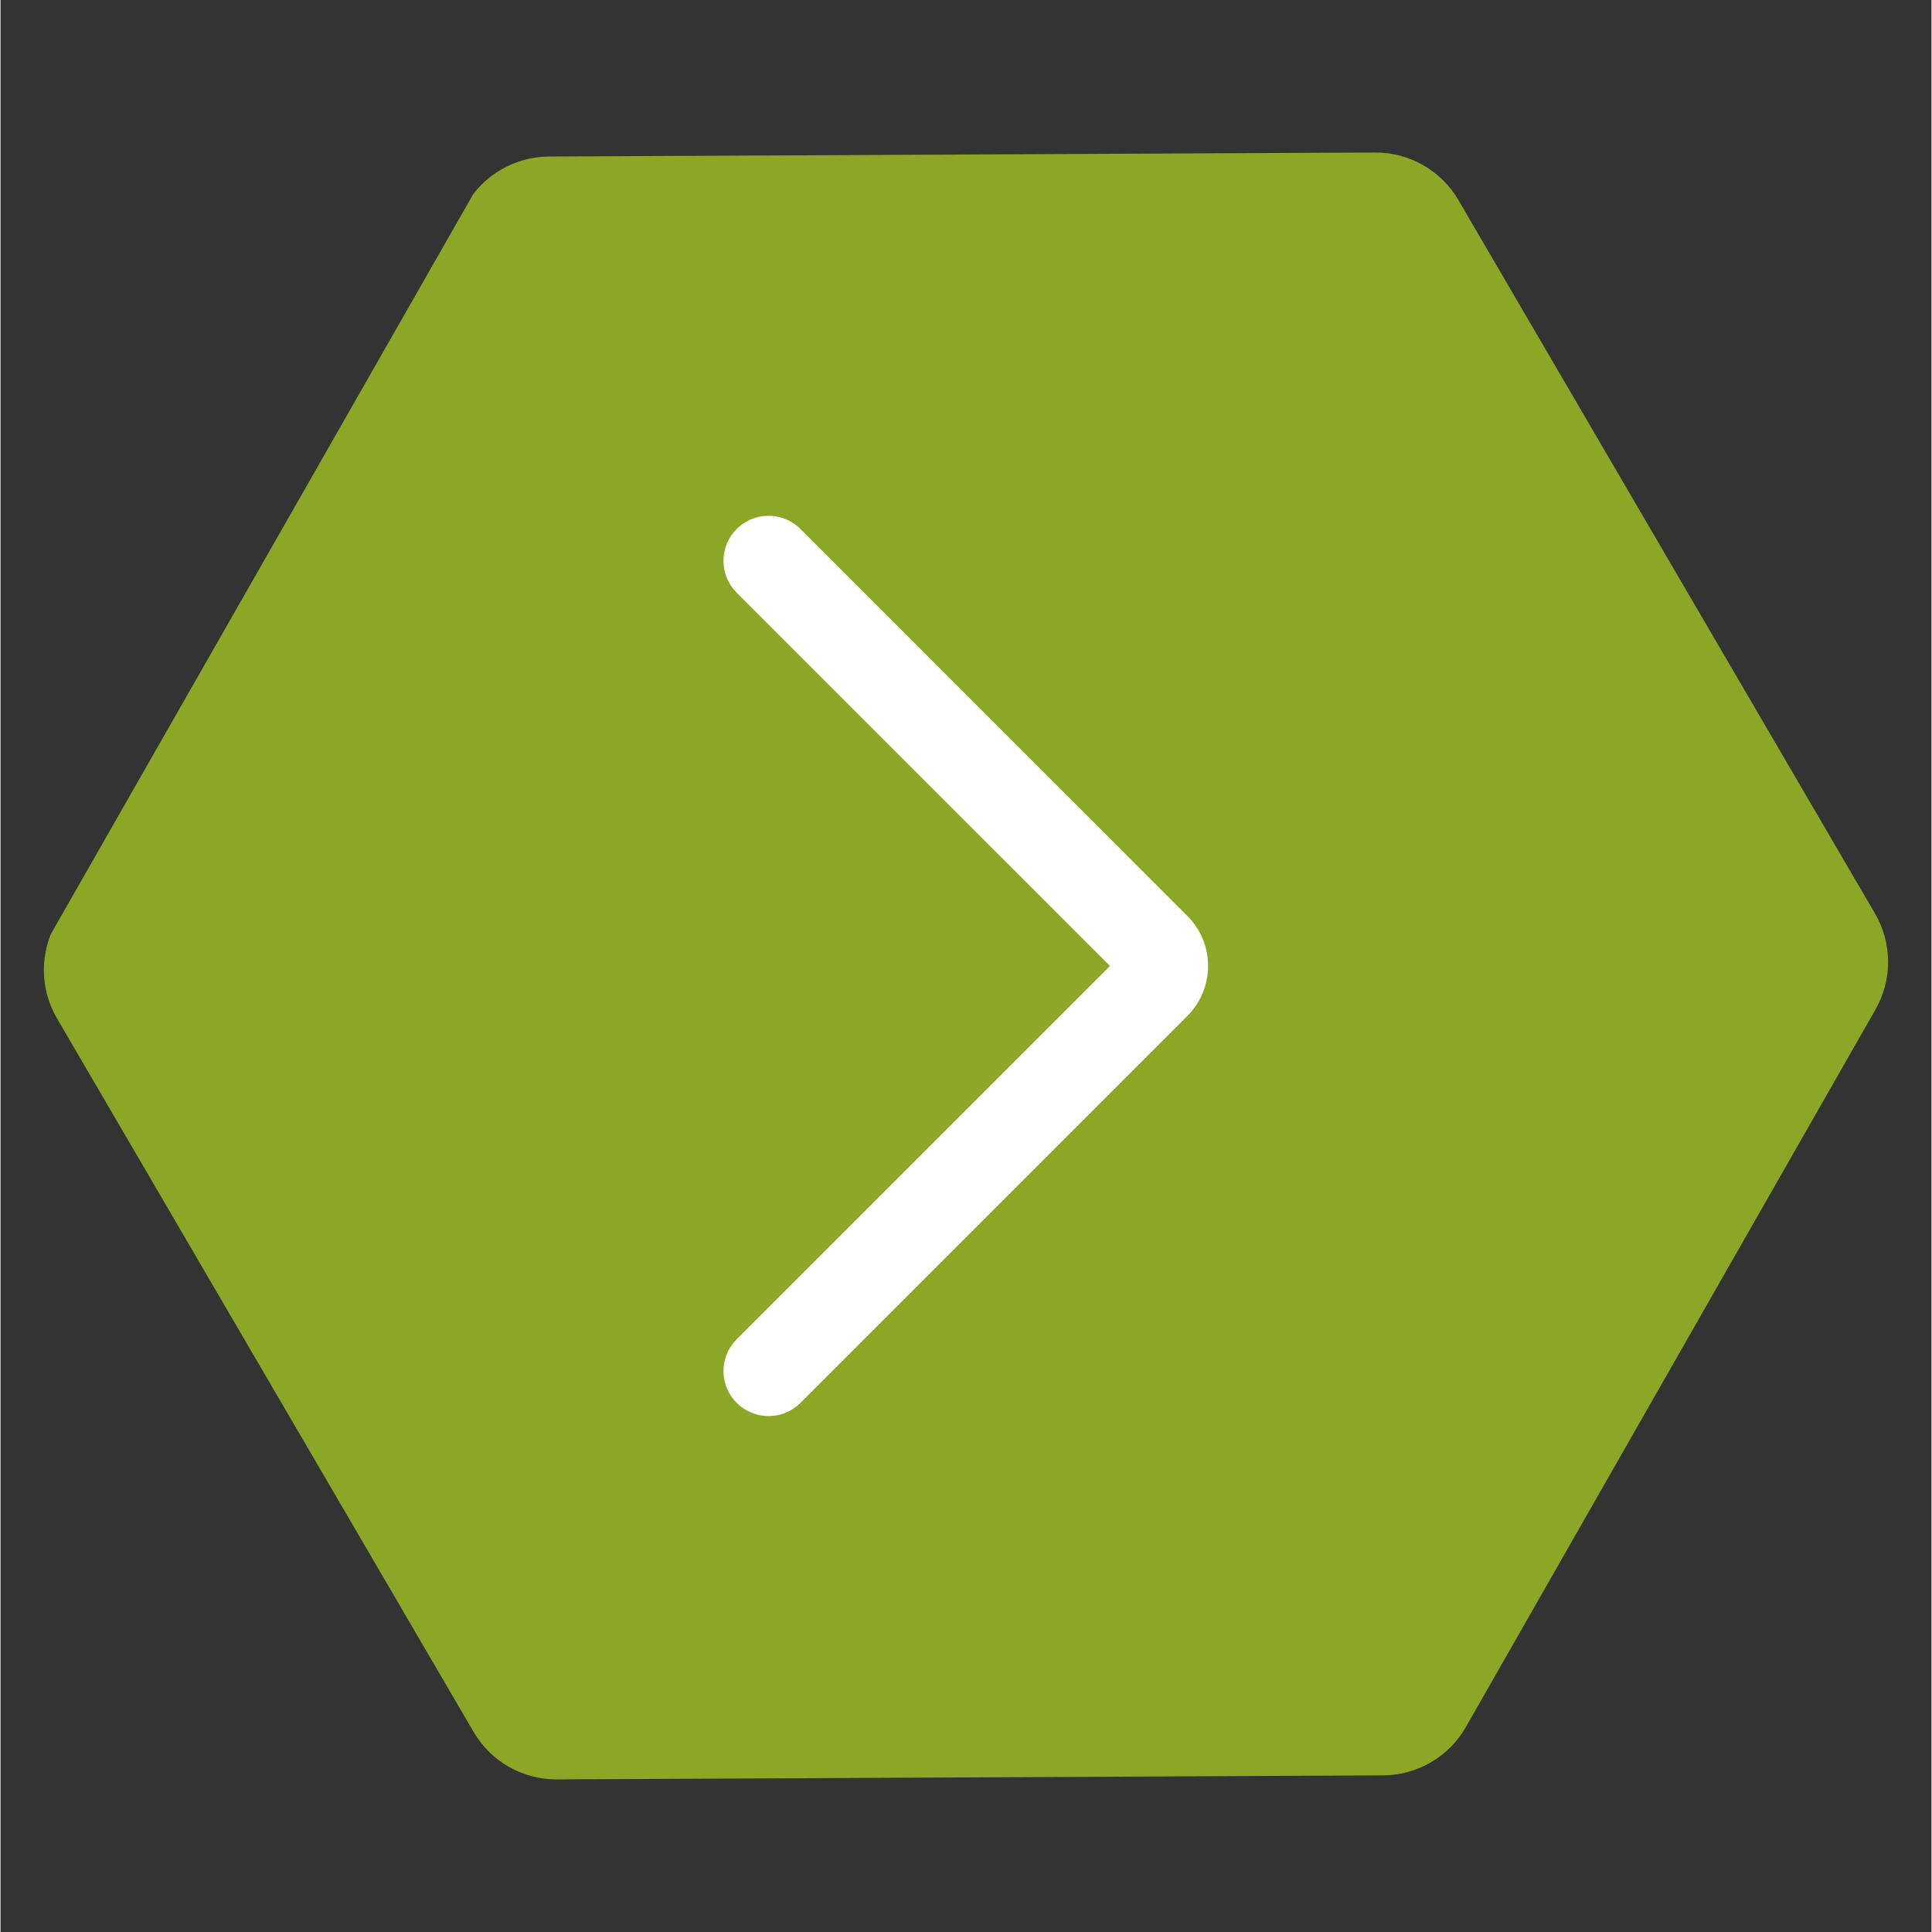 <svg xmlns="http://www.w3.org/2000/svg" xmlns:xlink="http://www.w3.org/1999/xlink" width="300" viewBox="0 0 224.88 225" height="300" preserveAspectRatio="xMidYMid meet"><rect x="0" y="0" width="224.88" height="225" fill="#333333" stroke="none"/><defs><clipPath id="bf220f41cf"><path d="M 10 22.547 L 215 22.547 L 215 202.453 L 10 202.453 Z M 10 22.547 " clip-rule="nonzero"></path></clipPath><clipPath id="b14b0dd0a8"><path d="M 5 17 L 220 17 L 220 208 L 5 208 Z M 5 17 " clip-rule="nonzero"></path></clipPath><clipPath id="d21f32f771"><path d="M 141.266 252.613 L -22.785 158.965 L 83.867 -27.871 L 247.922 65.777 Z M 141.266 252.613 " clip-rule="nonzero"></path></clipPath><clipPath id="0d4ff2672c"><path d="M 141.266 252.613 L -22.785 158.965 L 83.867 -27.871 L 247.922 65.777 Z M 141.266 252.613 " clip-rule="nonzero"></path></clipPath><clipPath id="da708a80d5"><path d="M 141.27 252.609 L -22.871 158.91 L 83.609 -27.617 L 247.746 66.082 Z M 141.27 252.609 " clip-rule="nonzero"></path></clipPath><clipPath id="749a498425"><path d="M 84.199 60.07 L 140.625 60.07 L 140.625 164.922 L 84.199 164.922 Z M 84.199 60.07 " clip-rule="nonzero"></path></clipPath></defs><g clip-path="url(#bf220f41cf)"><path fill="#8ca626" d="M 159.18 22.547 L 65.684 22.547 C 62.832 22.547 59.328 24.57 57.895 27.043 L 11.156 108.004 C 9.723 110.477 9.723 114.527 11.156 117 L 57.898 197.961 C 59.332 200.434 62.836 202.457 65.691 202.457 L 159.18 202.457 C 162.031 202.457 165.539 200.434 166.969 197.961 L 213.723 117 C 215.156 114.527 215.156 110.477 213.723 108.004 L 166.969 27.043 C 165.551 24.57 162.031 22.547 159.18 22.547 Z M 159.18 22.547 " fill-opacity="1" fill-rule="nonzero"></path></g><g clip-path="url(#b14b0dd0a8)"><g clip-path="url(#d21f32f771)"><g clip-path="url(#0d4ff2672c)"><g clip-path="url(#da708a80d5)"><path fill="#8ca626" d="M 63.074 198.973 C 63.574 199.258 64.145 199.41 64.738 199.41 L 160.988 198.938 C 162.172 198.934 163.27 198.289 163.855 197.262 L 211.574 113.672 C 212.16 112.645 212.156 111.371 211.559 110.352 L 163.023 27.23 C 162.43 26.207 161.324 25.578 160.141 25.582 L 63.891 26.055 C 62.707 26.059 61.605 26.699 61.02 27.73 L 13.301 111.32 C 12.715 112.348 12.723 113.621 13.32 114.641 L 61.852 197.762 C 62.152 198.273 62.574 198.688 63.074 198.973 Z M 165.676 19.23 C 167.352 20.188 168.777 21.57 169.777 23.285 L 218.312 106.406 C 220.312 109.832 220.332 114.102 218.367 117.551 L 170.648 201.141 C 168.68 204.586 164.996 206.738 161.027 206.758 L 64.777 207.23 C 60.809 207.25 57.098 205.133 55.098 201.703 L 6.566 118.586 C 4.562 115.156 4.543 110.887 6.512 107.441 L 54.227 23.852 C 56.195 20.402 59.883 18.254 63.852 18.23 L 160.102 17.762 C 162.086 17.75 164.004 18.277 165.676 19.23 " fill-opacity="1" fill-rule="nonzero"></path></g></g></g></g><g clip-path="url(#749a498425)"><path fill="#ffffff" d="M 93.09 61.539 C 91.004 59.531 87.68 59.586 85.668 61.672 C 83.707 63.699 83.707 66.93 85.668 68.961 L 129.207 112.496 L 85.668 156.031 C 83.66 158.117 83.715 161.438 85.801 163.441 C 87.828 165.402 91.051 165.414 93.09 163.449 L 138.215 118.32 C 141.438 115.102 141.438 109.887 138.215 106.668 L 93.09 61.539 " fill-opacity="1" fill-rule="nonzero"></path></g></svg>